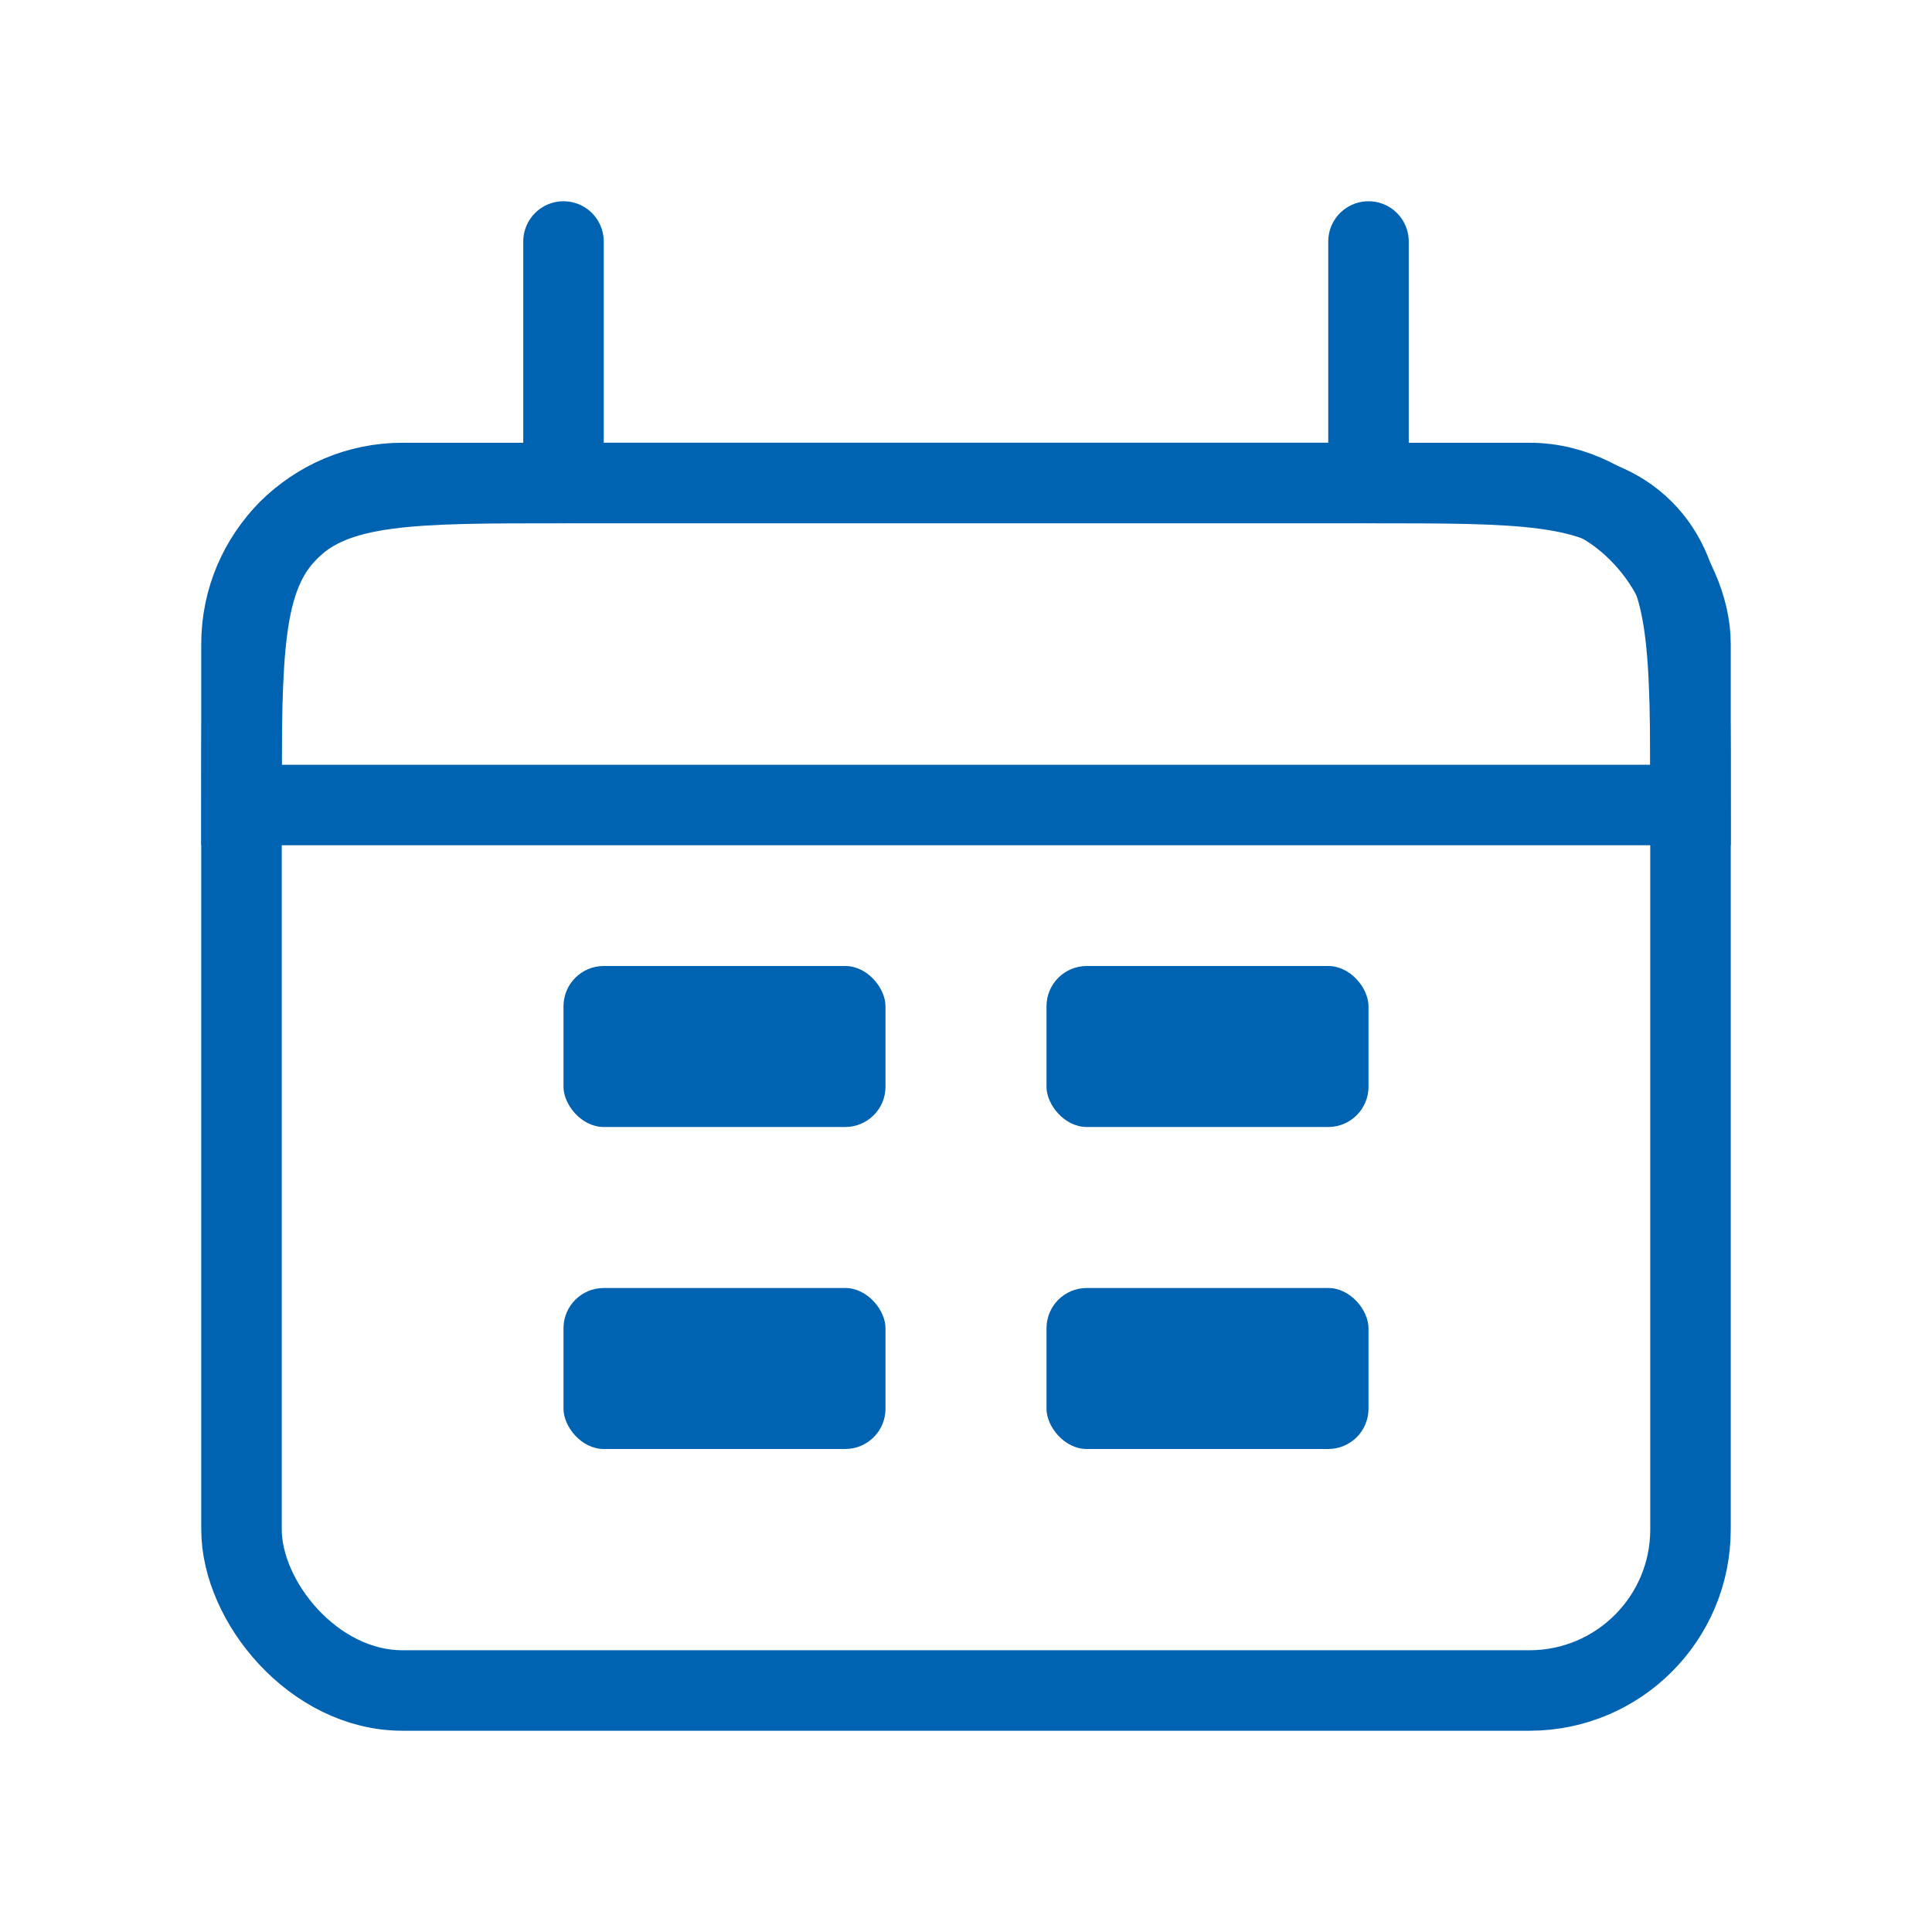 <svg width="24" height="24" viewBox="0 0 24 24" fill="none" xmlns="http://www.w3.org/2000/svg">
<rect x="3" y="6" width="18" height="15" rx="2" stroke="#0063B2" style="stroke:#0063B2;stroke-opacity:1;"/>
<path d="M3 10C3 8.114 3 7.172 3.586 6.586C4.172 6 5.114 6 7 6H17C18.886 6 19.828 6 20.414 6.586C21 7.172 21 8.114 21 10V10H3V10Z" stroke="#0063B2" style="stroke:#0063B2;stroke-opacity:1;"/>
<path d="M7 3L7 6" stroke="#0063B2" style="stroke:#0063B2;stroke-opacity:1;" stroke-linecap="round"/>
<path d="M17 3L17 6" stroke="#0063B2" style="stroke:#0063B2;stroke-opacity:1;" stroke-linecap="round"/>
<rect x="7" y="12" width="4" height="2" rx="0.5" fill="#0063B2" style="fill:#0063B2;fill-opacity:1;"/>
<rect x="7" y="16" width="4" height="2" rx="0.5" fill="#0063B2" style="fill:#0063B2;fill-opacity:1;"/>
<rect x="13" y="12" width="4" height="2" rx="0.5" fill="#0063B2" style="fill:#0063B2;fill-opacity:1;"/>
<rect x="13" y="16" width="4" height="2" rx="0.5" fill="#0063B2" style="fill:#0063B2;fill-opacity:1;"/>
</svg>
